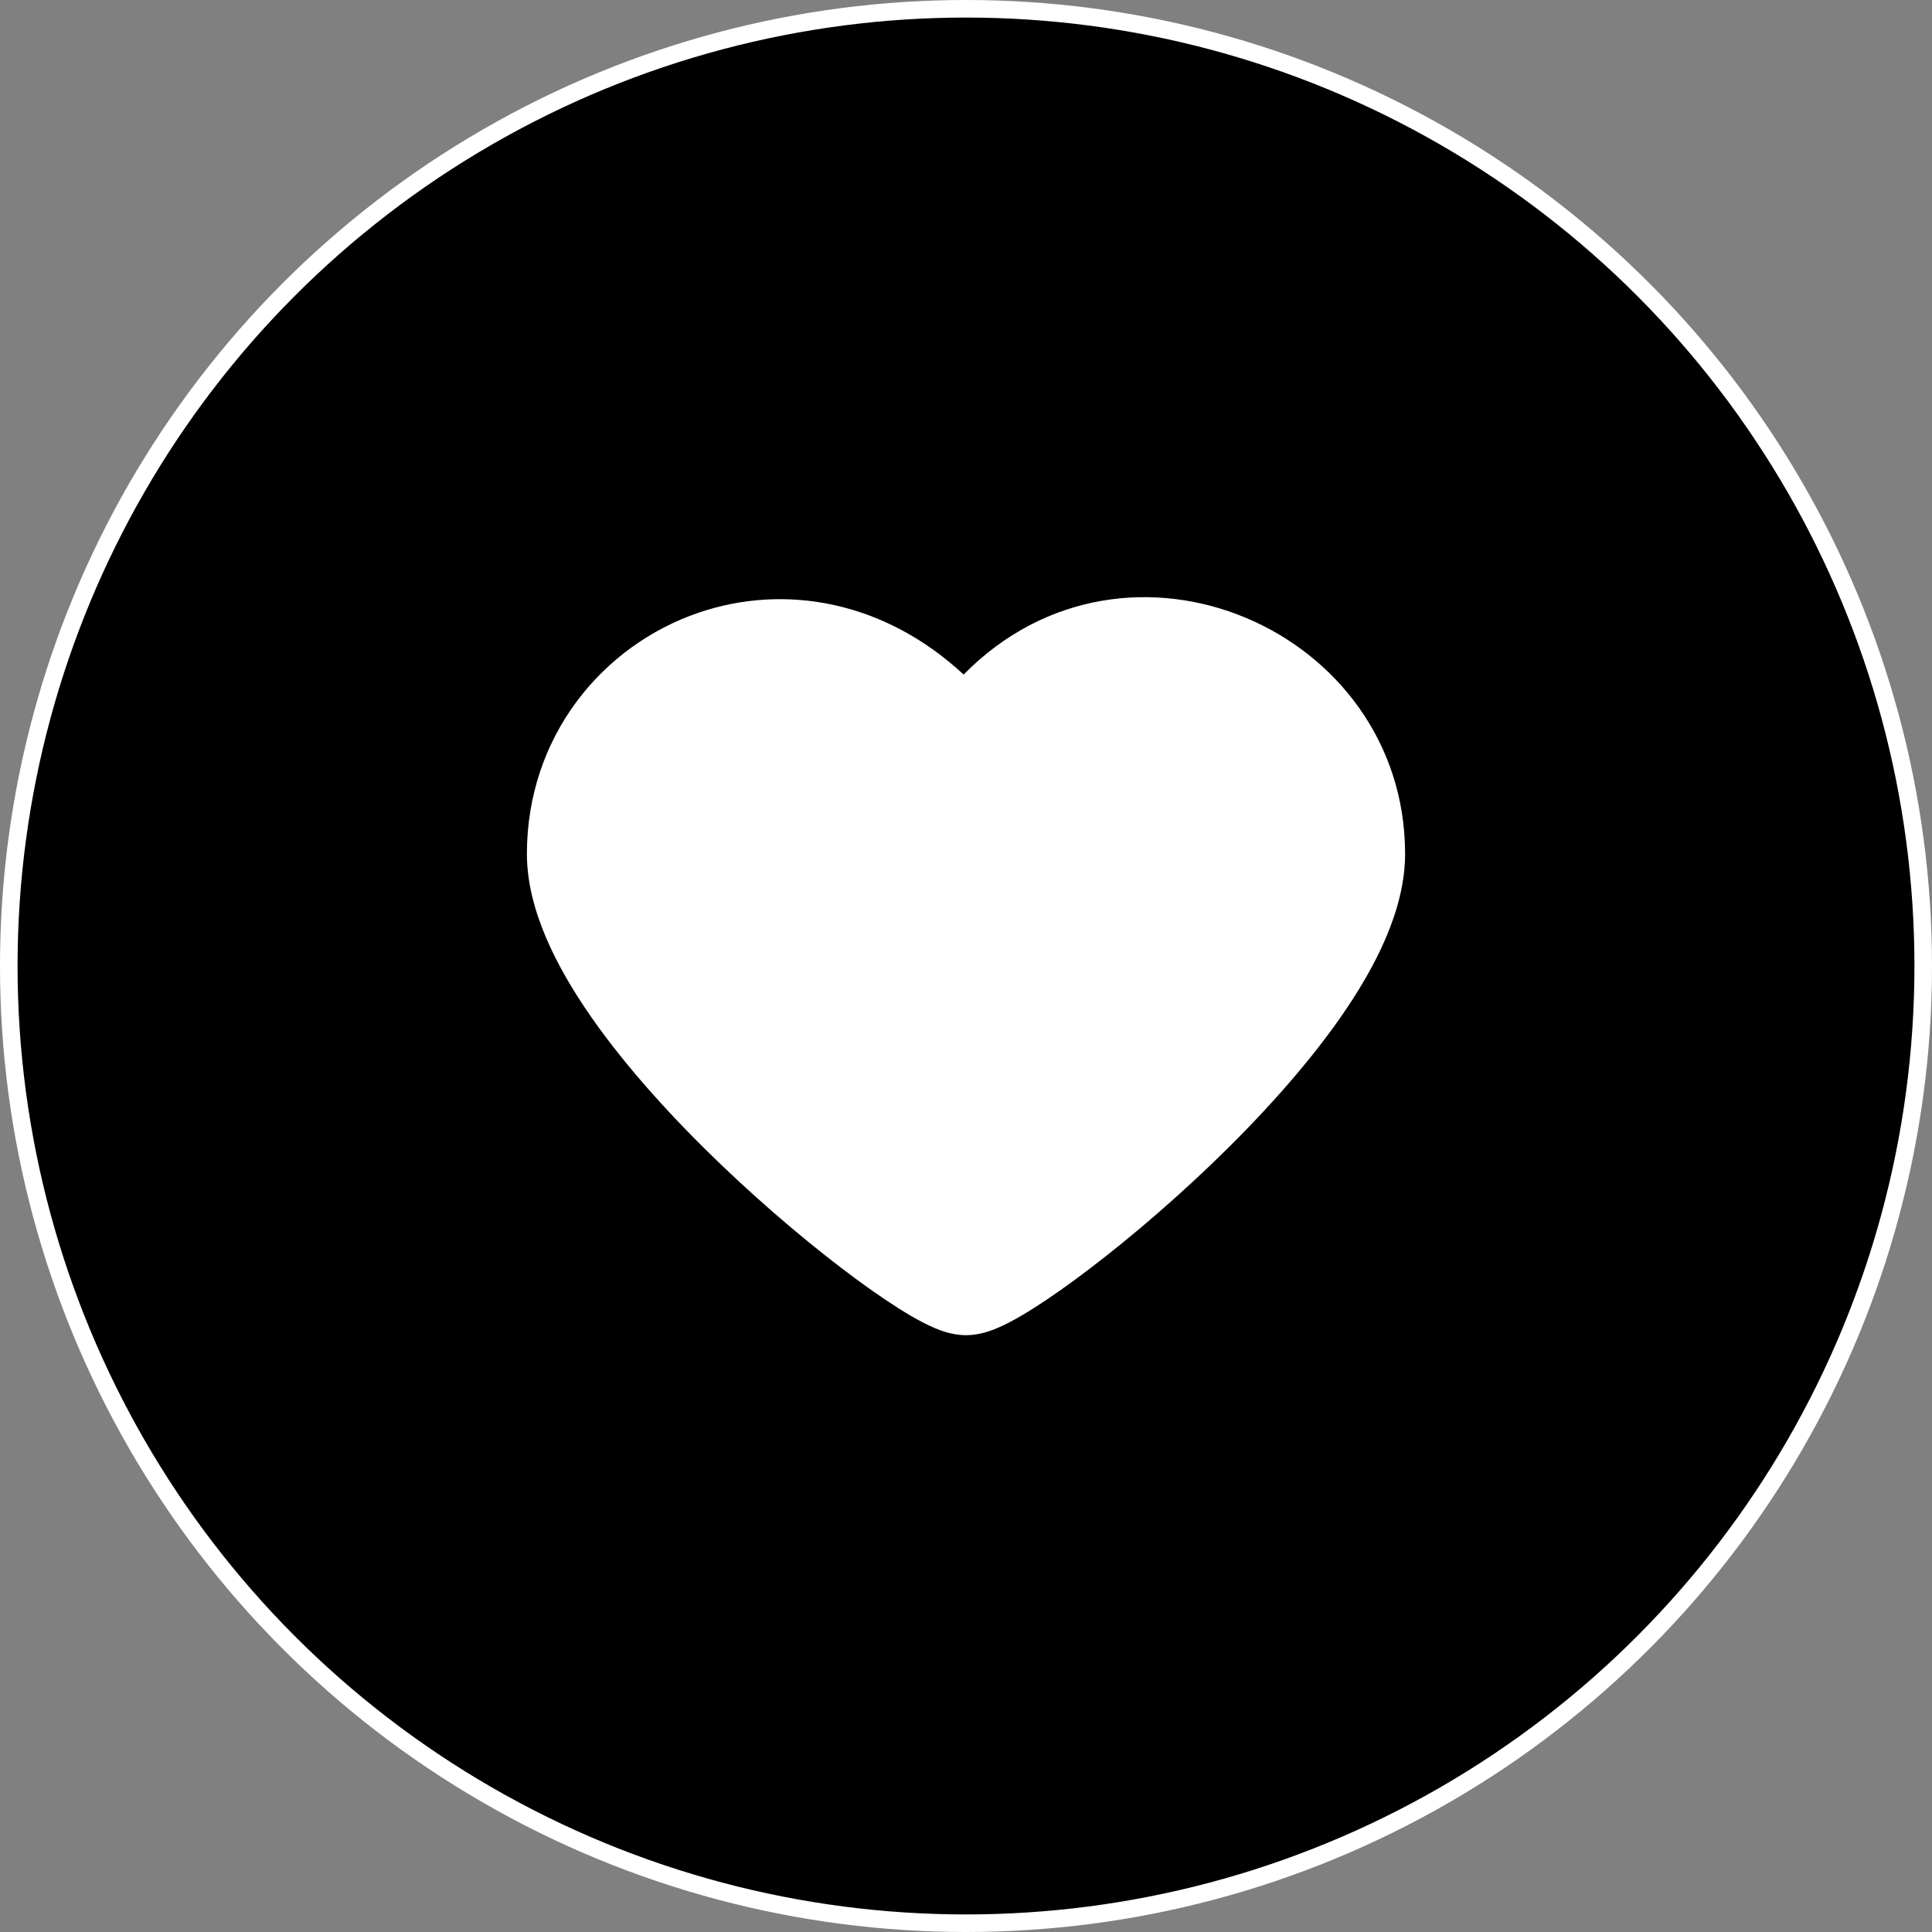 <?xml version="1.0" encoding="UTF-8"?> <svg xmlns="http://www.w3.org/2000/svg" width="110" height="110" viewBox="0 0 110 110" fill="none"><rect x="0" y="0" width="110" height="110" fill="#808080" stroke="none"/> <circle cx="55" cy="55" r="54.5" fill="black" stroke="white"></circle> <path fill-rule="evenodd" clip-rule="evenodd" d="M54.865 38.406C64.188 28.924 80 35.864 80 48.615C80 51.794 78.309 55.072 76.351 57.886C74.315 60.811 71.632 63.737 68.944 66.312C66.247 68.896 63.47 71.199 61.19 72.873C60.055 73.707 59.003 74.415 58.119 74.929C57.68 75.184 57.233 75.421 56.807 75.603C56.486 75.74 55.794 76.021 55 76.021C54.206 76.021 53.514 75.74 53.193 75.603C52.767 75.421 52.32 75.184 51.881 74.929C50.997 74.415 49.945 73.707 48.81 72.873C46.53 71.199 43.753 68.896 41.056 66.312C38.368 63.737 35.685 60.811 33.649 57.886C31.691 55.072 30 51.794 30 48.615C30 41.958 34.268 36.752 39.801 34.876C44.659 33.23 50.31 34.182 54.865 38.406ZM54.371 70.115C54.371 70.115 54.389 70.108 54.419 70.098C54.386 70.112 54.371 70.115 54.371 70.115Z" fill="white"></path> </svg> 